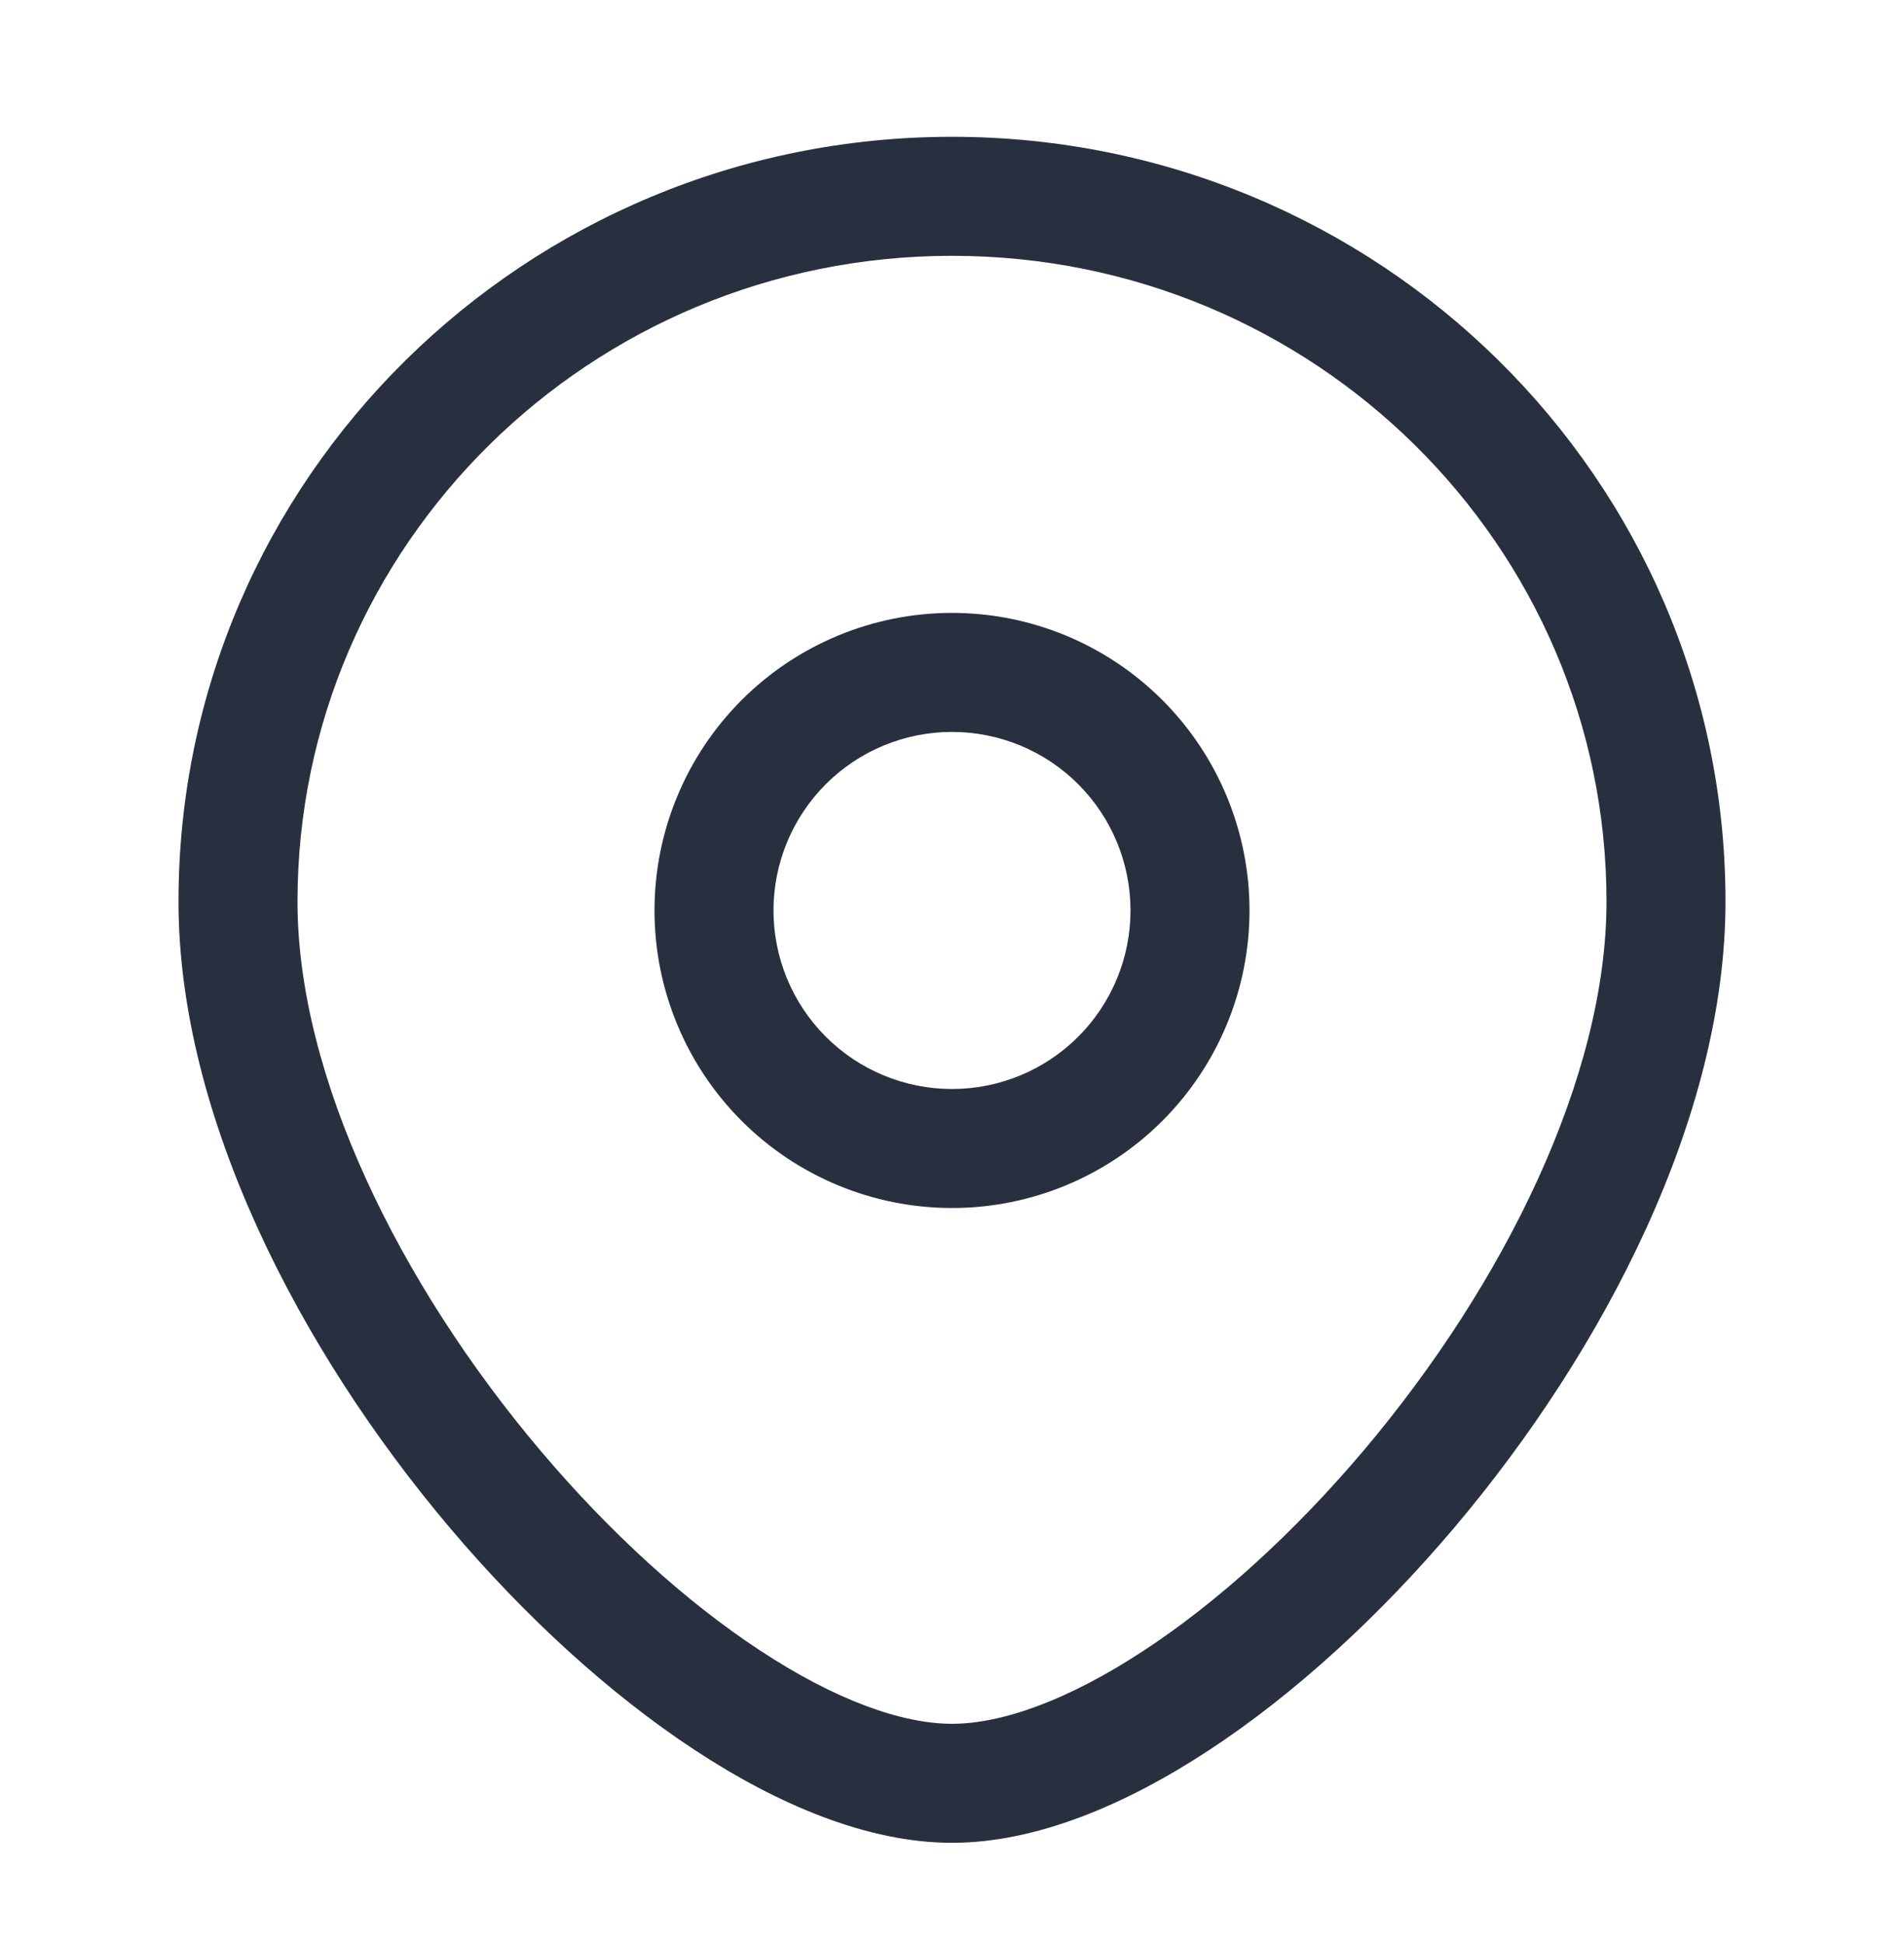 <svg width="48" height="49" viewBox="0 0 48 49" fill="none" xmlns="http://www.w3.org/2000/svg">
<path d="M28.5 22.948C28.5 24.142 28.026 25.286 27.182 26.13C26.338 26.974 25.194 27.448 24 27.448V30.448C25.989 30.448 27.897 29.658 29.303 28.252C30.71 26.845 31.5 24.937 31.5 22.948H28.5ZM24 27.448C22.806 27.448 21.662 26.974 20.818 26.13C19.974 25.286 19.5 24.142 19.5 22.948H16.5C16.5 24.937 17.29 26.845 18.697 28.252C20.103 29.658 22.011 30.448 24 30.448V27.448ZM19.5 22.948C19.5 21.755 19.974 20.61 20.818 19.766C21.662 18.922 22.806 18.448 24 18.448V15.448C22.011 15.448 20.103 16.238 18.697 17.645C17.29 19.052 16.5 20.959 16.5 22.948H19.5ZM24 18.448C25.194 18.448 26.338 18.922 27.182 19.766C28.026 20.61 28.5 21.755 28.5 22.948H31.5C31.5 20.959 30.71 19.052 29.303 17.645C27.897 16.238 25.989 15.448 24 15.448V18.448Z" fill="#28303F"/>
<path d="M40.5 22.726C40.5 27.134 37.93 32.354 34.386 36.55C32.632 38.626 30.7 40.38 28.836 41.602C26.944 42.846 25.268 43.448 24 43.448V46.448C26.108 46.448 28.368 45.5 30.484 44.11C32.628 42.702 34.774 40.74 36.678 38.486C40.444 34.026 43.5 28.136 43.5 22.726H40.5ZM24 43.448C22.732 43.448 21.056 42.848 19.164 41.602C17.3 40.38 15.368 38.626 13.614 36.55C10.07 32.354 7.5 27.134 7.5 22.726H4.5C4.5 28.136 7.556 34.026 11.322 38.486C13.226 40.74 15.372 42.702 17.516 44.11C19.63 45.5 21.892 46.448 24 46.448V43.448ZM7.5 22.726C7.5 13.754 14.87 6.448 24 6.448V3.448C13.248 3.448 4.5 12.062 4.5 22.726H7.5ZM24 6.448C33.13 6.448 40.5 13.754 40.5 22.726H43.5C43.5 12.062 34.752 3.448 24 3.448V6.448Z" fill="#28303F"/>
</svg>
